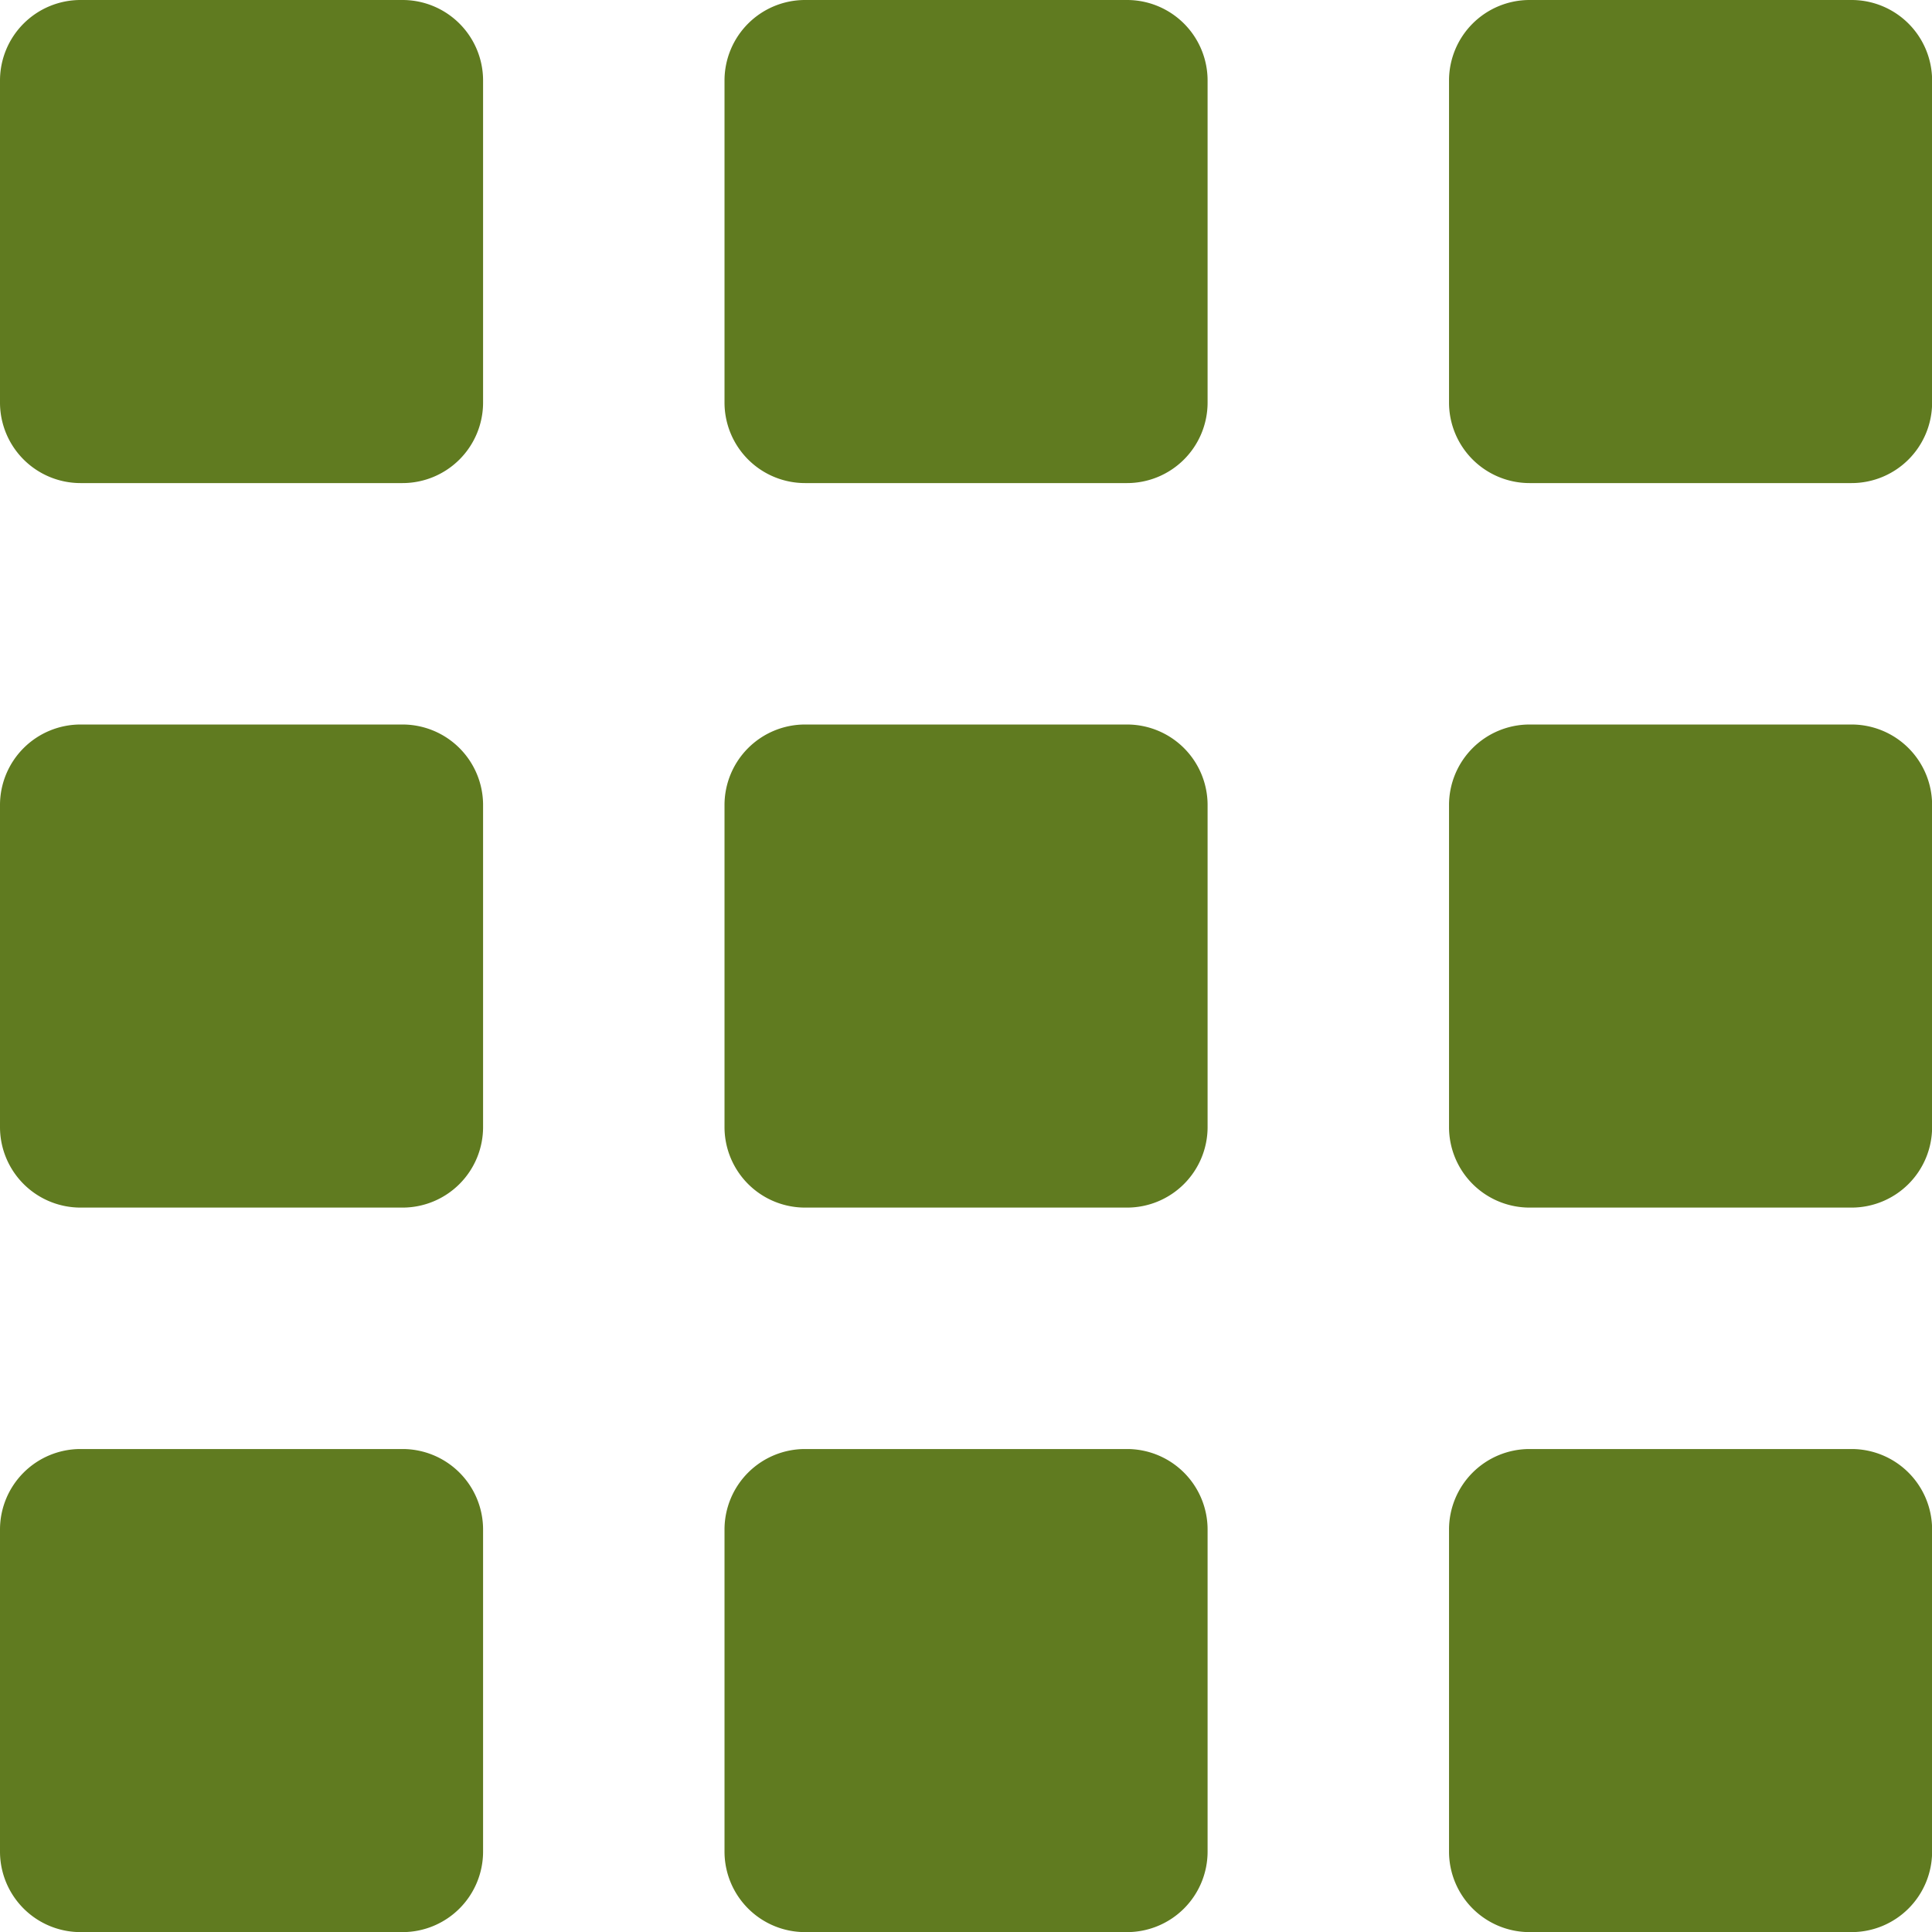 <svg xmlns="http://www.w3.org/2000/svg" id="menu" width="18.397" height="18.397" viewBox="0 0 18.397 18.397">
    <defs>
        <style>
            .cls-1{fill:#607b20}
        </style>
    </defs>
    <path id="Tracé_4501" d="M3.833 0H.767A.767.767 0 0 0 0 .767v3.066a.767.767 0 0 0 .767.767h3.066a.767.767 0 0 0 .767-.767V.767A.767.767 0 0 0 3.833 0z" class="cls-1"/>
    <path id="Tracé_4502" d="M3.833 9H.767A.767.767 0 0 0 0 9.767v3.066a.767.767 0 0 0 .767.767h3.066a.767.767 0 0 0 .767-.767V9.767A.767.767 0 0 0 3.833 9z" class="cls-1" transform="translate(0 -2.101)"/>
    <path id="Tracé_4503" d="M3.833 18H.767a.767.767 0 0 0-.767.767v3.066a.767.767 0 0 0 .767.767h3.066a.767.767 0 0 0 .767-.767v-3.066A.767.767 0 0 0 3.833 18z" class="cls-1" transform="translate(0 -4.202)"/>
    <path id="Tracé_4504" d="M12.833 0H9.767A.767.767 0 0 0 9 .767v3.066a.767.767 0 0 0 .767.767h3.066a.767.767 0 0 0 .767-.767V.767A.767.767 0 0 0 12.833 0z" class="cls-1" transform="translate(-2.101)"/>
    <path id="Tracé_4505" d="M12.833 9H9.767A.767.767 0 0 0 9 9.767v3.066a.767.767 0 0 0 .767.767h3.066a.767.767 0 0 0 .767-.767V9.767A.767.767 0 0 0 12.833 9z" class="cls-1" transform="translate(-2.101 -2.101)"/>
    <path id="Tracé_4506" d="M12.833 18H9.767a.767.767 0 0 0-.767.767v3.066a.767.767 0 0 0 .767.767h3.066a.767.767 0 0 0 .767-.767v-3.066a.767.767 0 0 0-.767-.767z" class="cls-1" transform="translate(-2.101 -4.202)"/>
    <path id="Tracé_4507" d="M21.833 0h-3.066A.767.767 0 0 0 18 .767v3.066a.767.767 0 0 0 .767.767h3.066a.767.767 0 0 0 .767-.767V.767A.767.767 0 0 0 21.833 0z" class="cls-1" transform="translate(-4.202)"/>
    <path id="Tracé_4508" d="M21.833 9h-3.066a.767.767 0 0 0-.767.767v3.066a.767.767 0 0 0 .767.767h3.066a.767.767 0 0 0 .767-.767V9.767A.767.767 0 0 0 21.833 9z" class="cls-1" transform="translate(-4.202 -2.101)"/>
    <path id="Tracé_4509" d="M21.833 18h-3.066a.767.767 0 0 0-.767.767v3.066a.767.767 0 0 0 .767.767h3.066a.767.767 0 0 0 .767-.767v-3.066a.767.767 0 0 0-.767-.767z" class="cls-1" transform="translate(-4.202 -4.202)"/>
</svg>
